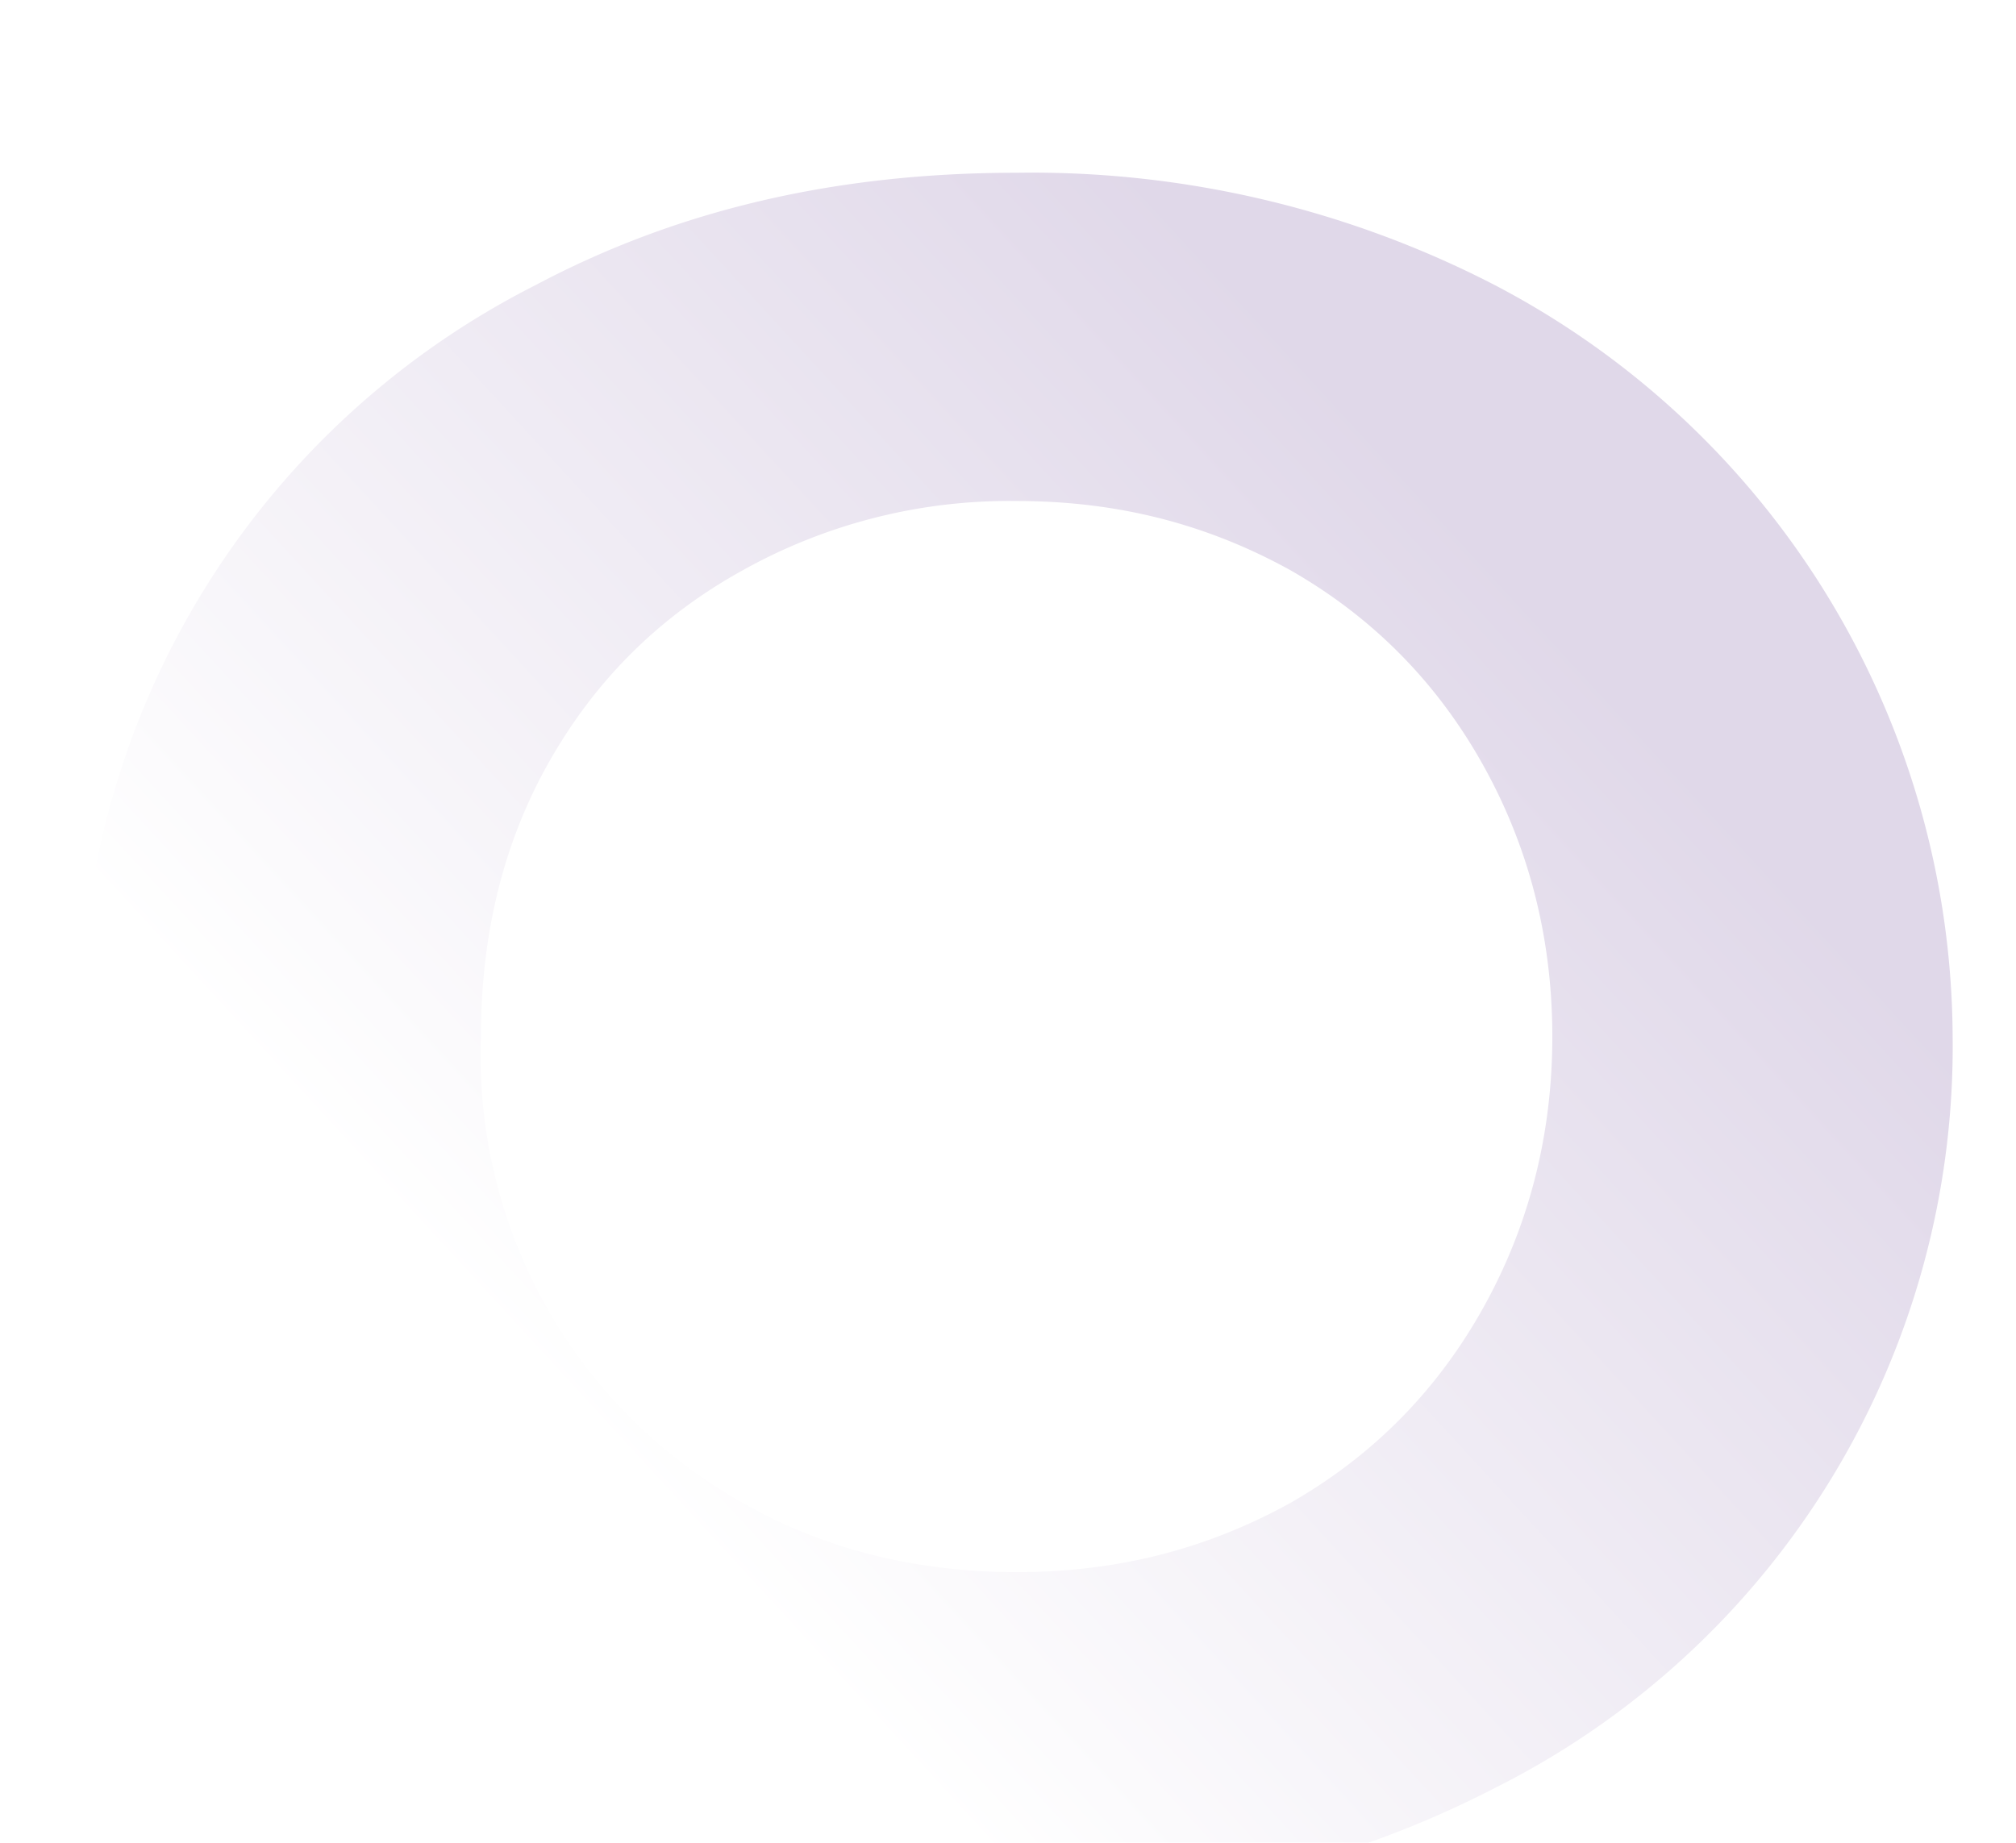 <svg width="70" height="64" viewBox="0 0 70 64" fill="none" xmlns="http://www.w3.org/2000/svg"><g filter="url(#filter0_ddi)"><path fill-rule="evenodd" clip-rule="evenodd" d="M18.6 57.1c5 2.6 10.5 3.9 16.7 3.9a35 35 0 0016.6-3.9A28.8 28.8 0 0067.8 31 29.6 29.6 0 0051.9 4.9 35 35 0 0035.3 1C29 1 23.5 2.3 18.6 4.9A28.8 28.8 0 002.8 31c0 5.7 1.4 10.8 4.1 15.4 2.9 4.5 6.7 8.1 11.7 10.7zm26.2-9.9c-2.9 1.6-6 2.4-9.5 2.4s-6.7-.8-9.5-2.4A17.8 17.8 0 0116.7 31c0-3.6.8-6.8 2.4-9.6 1.6-2.8 3.8-5 6.7-6.6a19 19 0 019.5-2.4c3.5 0 6.6.8 9.5 2.4 2.8 1.6 5 3.8 6.6 6.6 1.6 2.8 2.5 6 2.5 9.6 0 3.6-.9 6.8-2.5 9.6s-3.8 5-6.6 6.6z" fill="url(#paint0_linear)"/></g><defs><linearGradient id="paint0_linear" x1="48.7" y1="2.8" x2="8.6" y2="39.7" gradientUnits="userSpaceOnUse"><stop offset=".1" stop-color="#E0D8E9"/><stop offset=".9" stop-color="#fff"/></linearGradient><filter id="filter0_ddi" x=".8" y="0" width="69" height="64" filterUnits="userSpaceOnUse" color-interpolation-filters="sRGB"><feFlood flood-opacity="0" result="BackgroundImageFix"/><feColorMatrix in="SourceAlpha" values="0 0 0 0 0 0 0 0 0 0 0 0 0 0 0 0 0 0 127 0"/><feOffset dy="3"/><feColorMatrix values="0 0 0 0 0.268 0 0 0 0 0.049 0 0 0 0 0.371 0 0 0 0.6 0"/><feBlend in2="BackgroundImageFix" result="effect1_dropShadow"/><feColorMatrix in="SourceAlpha" values="0 0 0 0 0 0 0 0 0 0 0 0 0 0 0 0 0 0 127 0"/><feOffset dy="1"/><feGaussianBlur stdDeviation="1"/><feColorMatrix values="0 0 0 0 0.884 0 0 0 0 0.696 0 0 0 0 1 0 0 0 0.5 0"/><feBlend in2="effect1_dropShadow" result="effect2_dropShadow"/><feBlend in="SourceGraphic" in2="effect2_dropShadow" result="shape"/><feColorMatrix in="SourceAlpha" values="0 0 0 0 0 0 0 0 0 0 0 0 0 0 0 0 0 0 127 0" result="hardAlpha"/><feOffset dy="1"/><feComposite in2="hardAlpha" operator="arithmetic" k2="-1" k3="1"/><feColorMatrix values="0 0 0 0 1 0 0 0 0 1 0 0 0 0 1 0 0 0 1 0"/><feBlend in2="shape" result="effect3_innerShadow"/></filter></defs></svg>